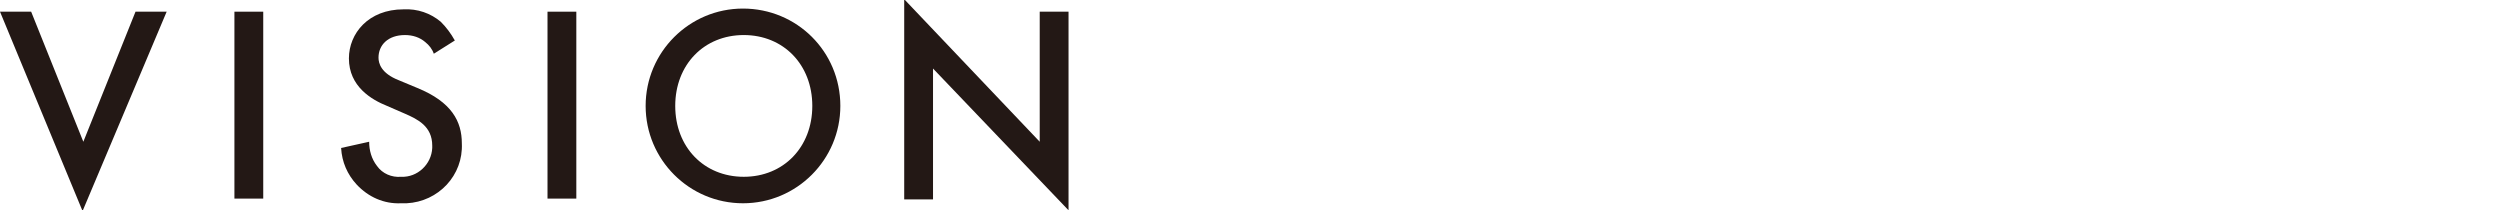 <?xml version="1.0" encoding="utf-8"?>
<!-- Generator: Adobe Illustrator 24.3.0, SVG Export Plug-In . SVG Version: 6.00 Build 0)  -->
<svg version="1.1" id="レイヤー_1" xmlns="http://www.w3.org/2000/svg" xmlns:xlink="http://www.w3.org/1999/xlink" x="0px"
	 y="0px" viewBox="0 0 321 27" style="enable-background:new 0 0 321 27;" xml:space="preserve">
<style type="text/css">
	.st0{fill:#231815;}
</style>
<g id="レイヤー_2_1_">
	<g id="文字">
		<path class="st0" d="M4,1.5l6.7,16.7l6.7-16.7h4L10.6,27.1L0,1.5H4z"/>
		<path class="st0" d="M33.8,1.5v24h-3.7v-24L33.8,1.5z"/>
		<path class="st0" d="M55.7,6.9c-0.2-0.6-0.6-1.1-1.1-1.5c-0.7-0.6-1.6-0.9-2.6-0.9c-2.2,0-3.4,1.3-3.4,2.9c0,0.7,0.3,2,2.6,2.9
			l2.4,1c4.4,1.8,5.7,4.3,5.7,7.1c0.2,4.1-3,7.5-7.1,7.7c-0.2,0-0.4,0-0.7,0c-2.2,0.1-4.2-0.8-5.7-2.4c-1.2-1.3-1.9-2.9-2-4.7
			l3.6-0.8c0,1.1,0.3,2.2,1,3.1c0.7,1,1.9,1.5,3.1,1.4c2.1,0.1,3.9-1.6,4-3.7c0-0.1,0-0.2,0-0.3c0-2.5-1.9-3.4-3.5-4.1l-2.3-1
			c-2-0.8-4.9-2.5-4.9-6.1c0-3.2,2.5-6.3,7-6.3c1.8-0.1,3.5,0.5,4.8,1.6c0.7,0.7,1.3,1.5,1.8,2.4L55.7,6.9z"/>
		<path class="st0" d="M74,1.5v24h-3.7v-24L74,1.5z"/>
		<path class="st0" d="M107.9,13.6c0,6.9-5.6,12.5-12.5,12.5s-12.5-5.6-12.5-12.5S88.5,1.1,95.4,1.1S107.9,6.6,107.9,13.6z
			 M104.3,13.6c0-5.3-3.7-9.1-8.8-9.1s-8.8,3.8-8.8,9.1s3.7,9.1,8.8,9.1S104.3,18.9,104.3,13.6z"/>
		<path class="st0" d="M116.1,25.5V-0.1l17.4,18.3V1.5h3.7V27L119.8,8.8v16.8H116.1z"/>
	</g>
</g>
</svg>
